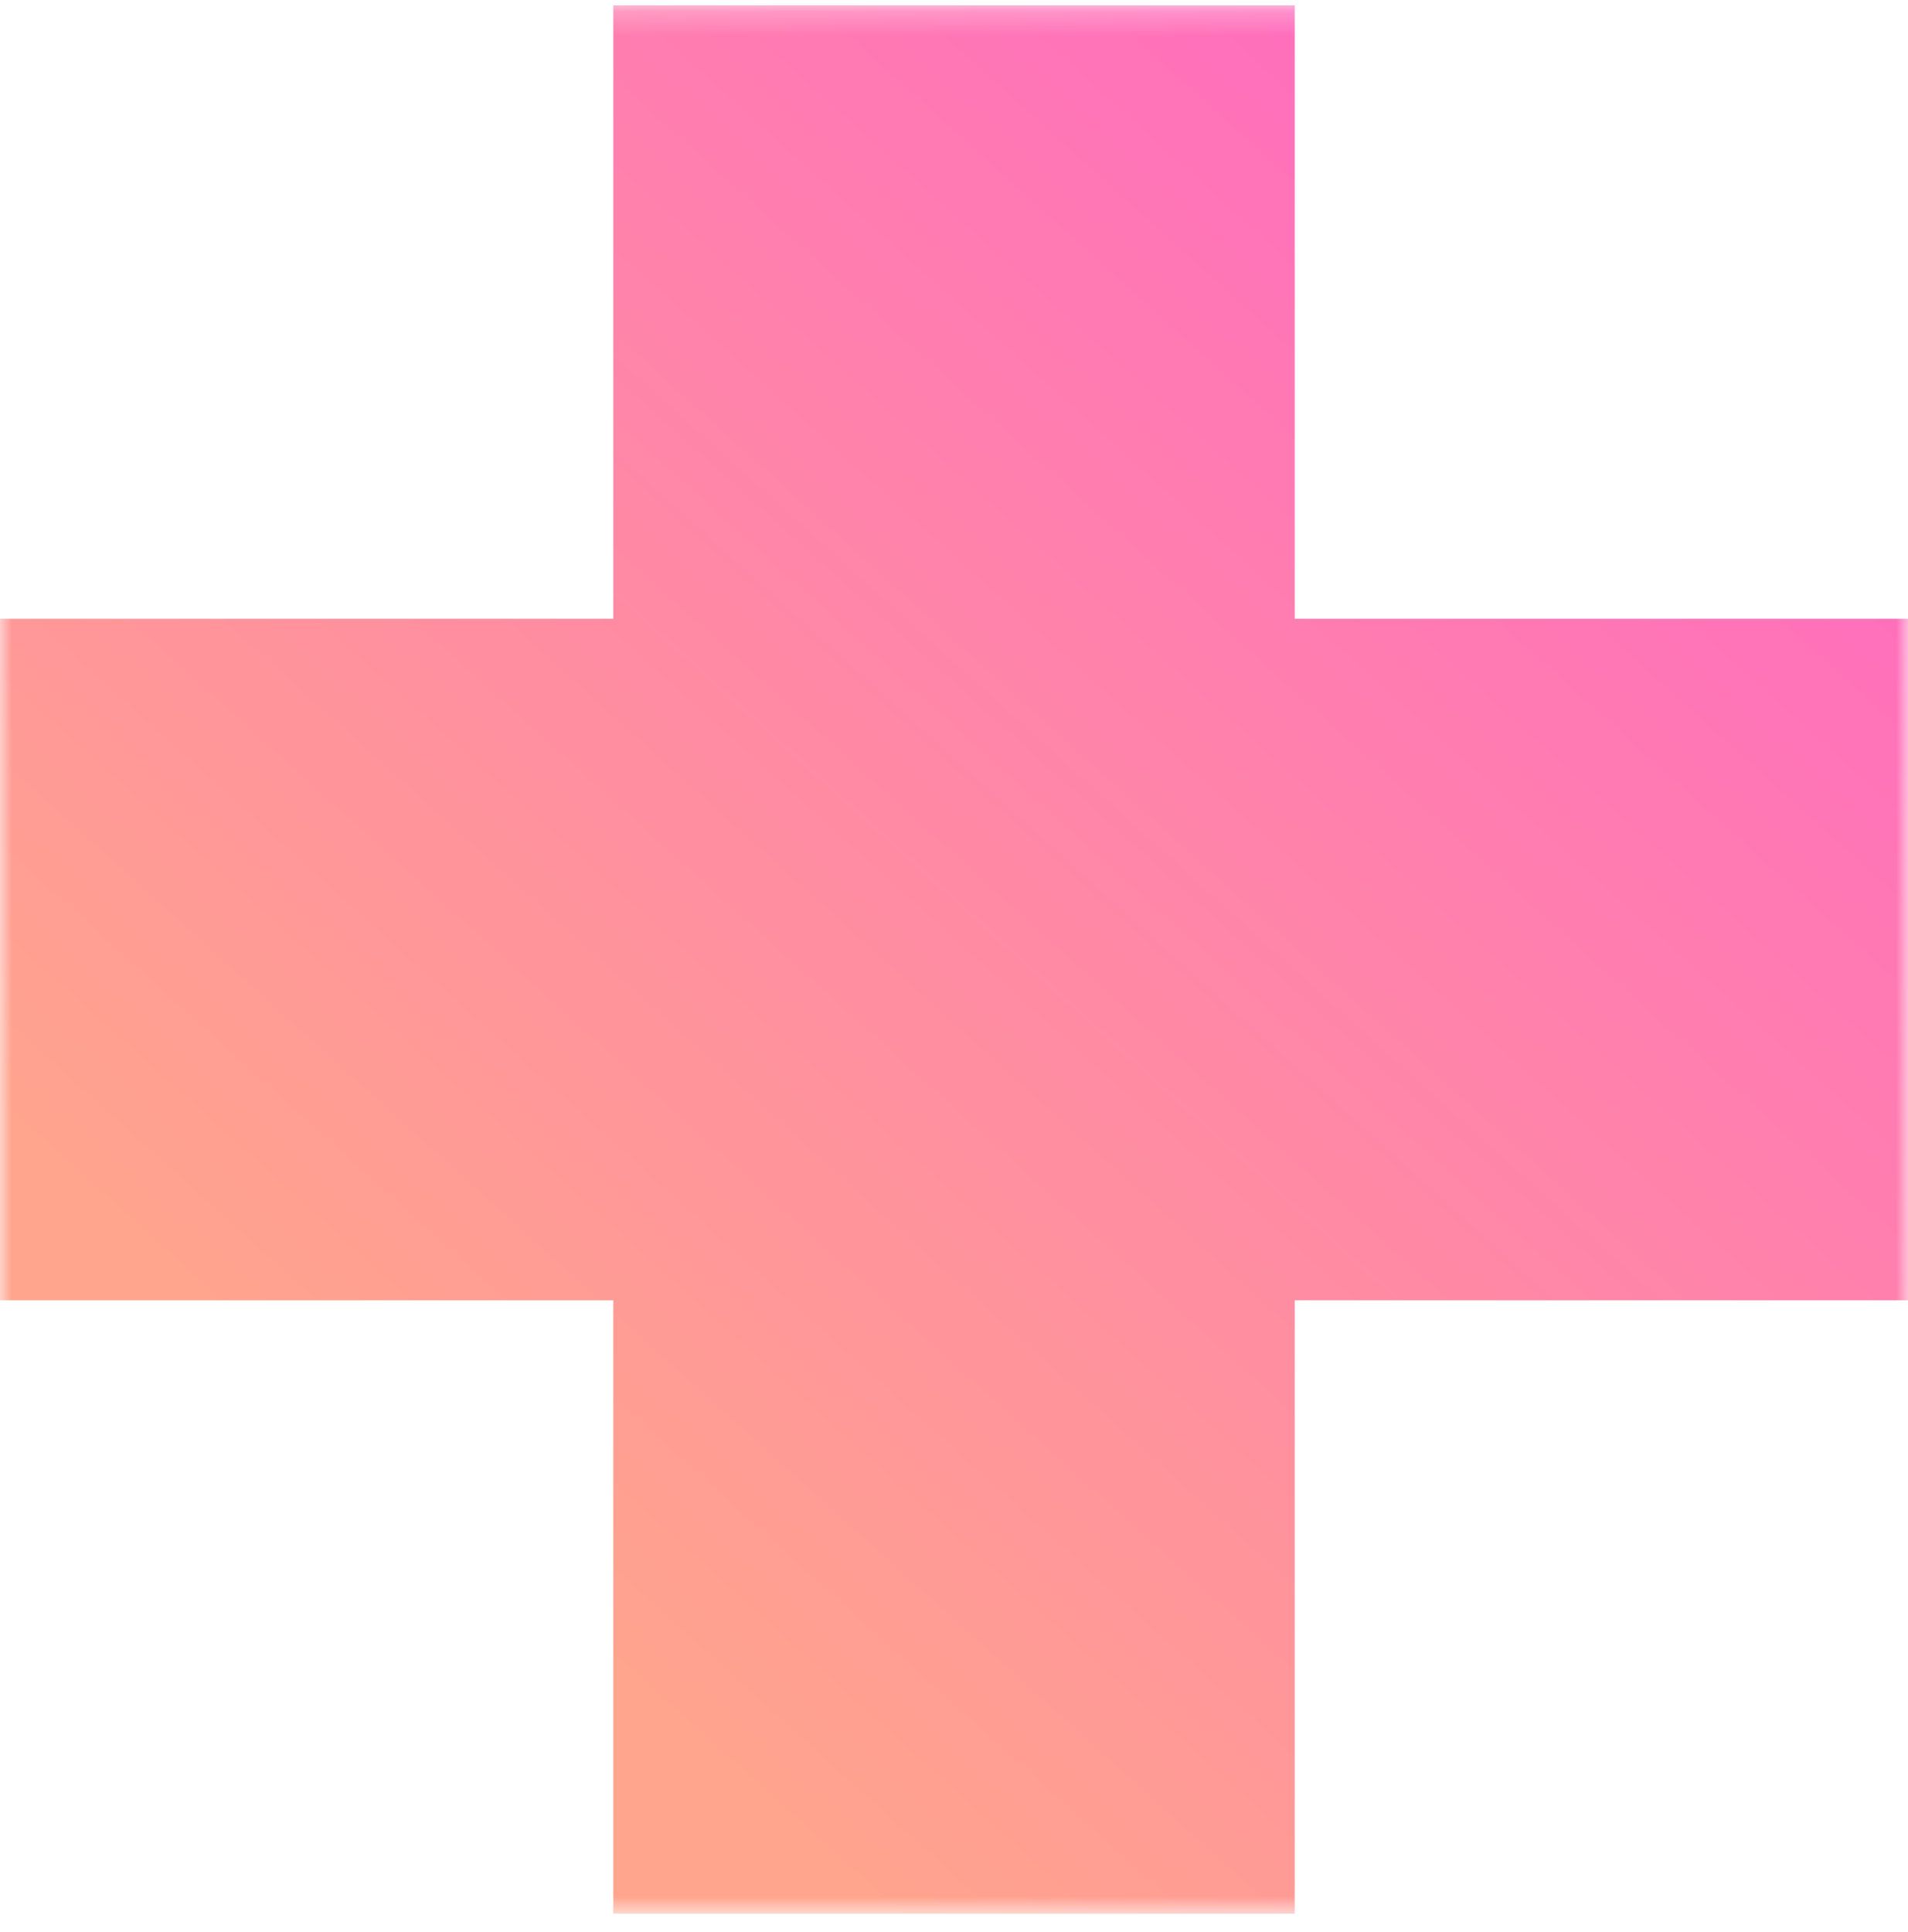 <svg width="80" height="81" viewBox="0 0 80 81" fill="none" xmlns="http://www.w3.org/2000/svg"><g clip-path="url(#clip0_276_78885)"><mask id="mask0_276_78885" style="mask-type:luminance" maskUnits="userSpaceOnUse" x="0" y="0" width="80" height="81"><path d="M80 0.225H0V80.225H80V0.225Z" fill="white"/></mask><g mask="url(#mask0_276_78885)"><path fill-rule="evenodd" clip-rule="evenodd" d="M54.286 0.225H25.714V25.939H1.2489e-06L0 54.51H25.714V80.225H54.286V54.51H80V25.939H54.286V0.225Z" fill="url(#paint0_linear_276_78885)"/></g></g><defs><linearGradient id="paint0_linear_276_78885" x1="70.8" y1="0.225" x2="15.8" y2="61.225" gradientUnits="userSpaceOnUse"><stop stop-color="#FF66C4"/><stop offset="1" stop-color="#FFA48D"/></linearGradient><clipPath id="clip0_276_78885"><rect width="80" height="80" fill="white" transform="translate(0 0.225)"/></clipPath></defs></svg>